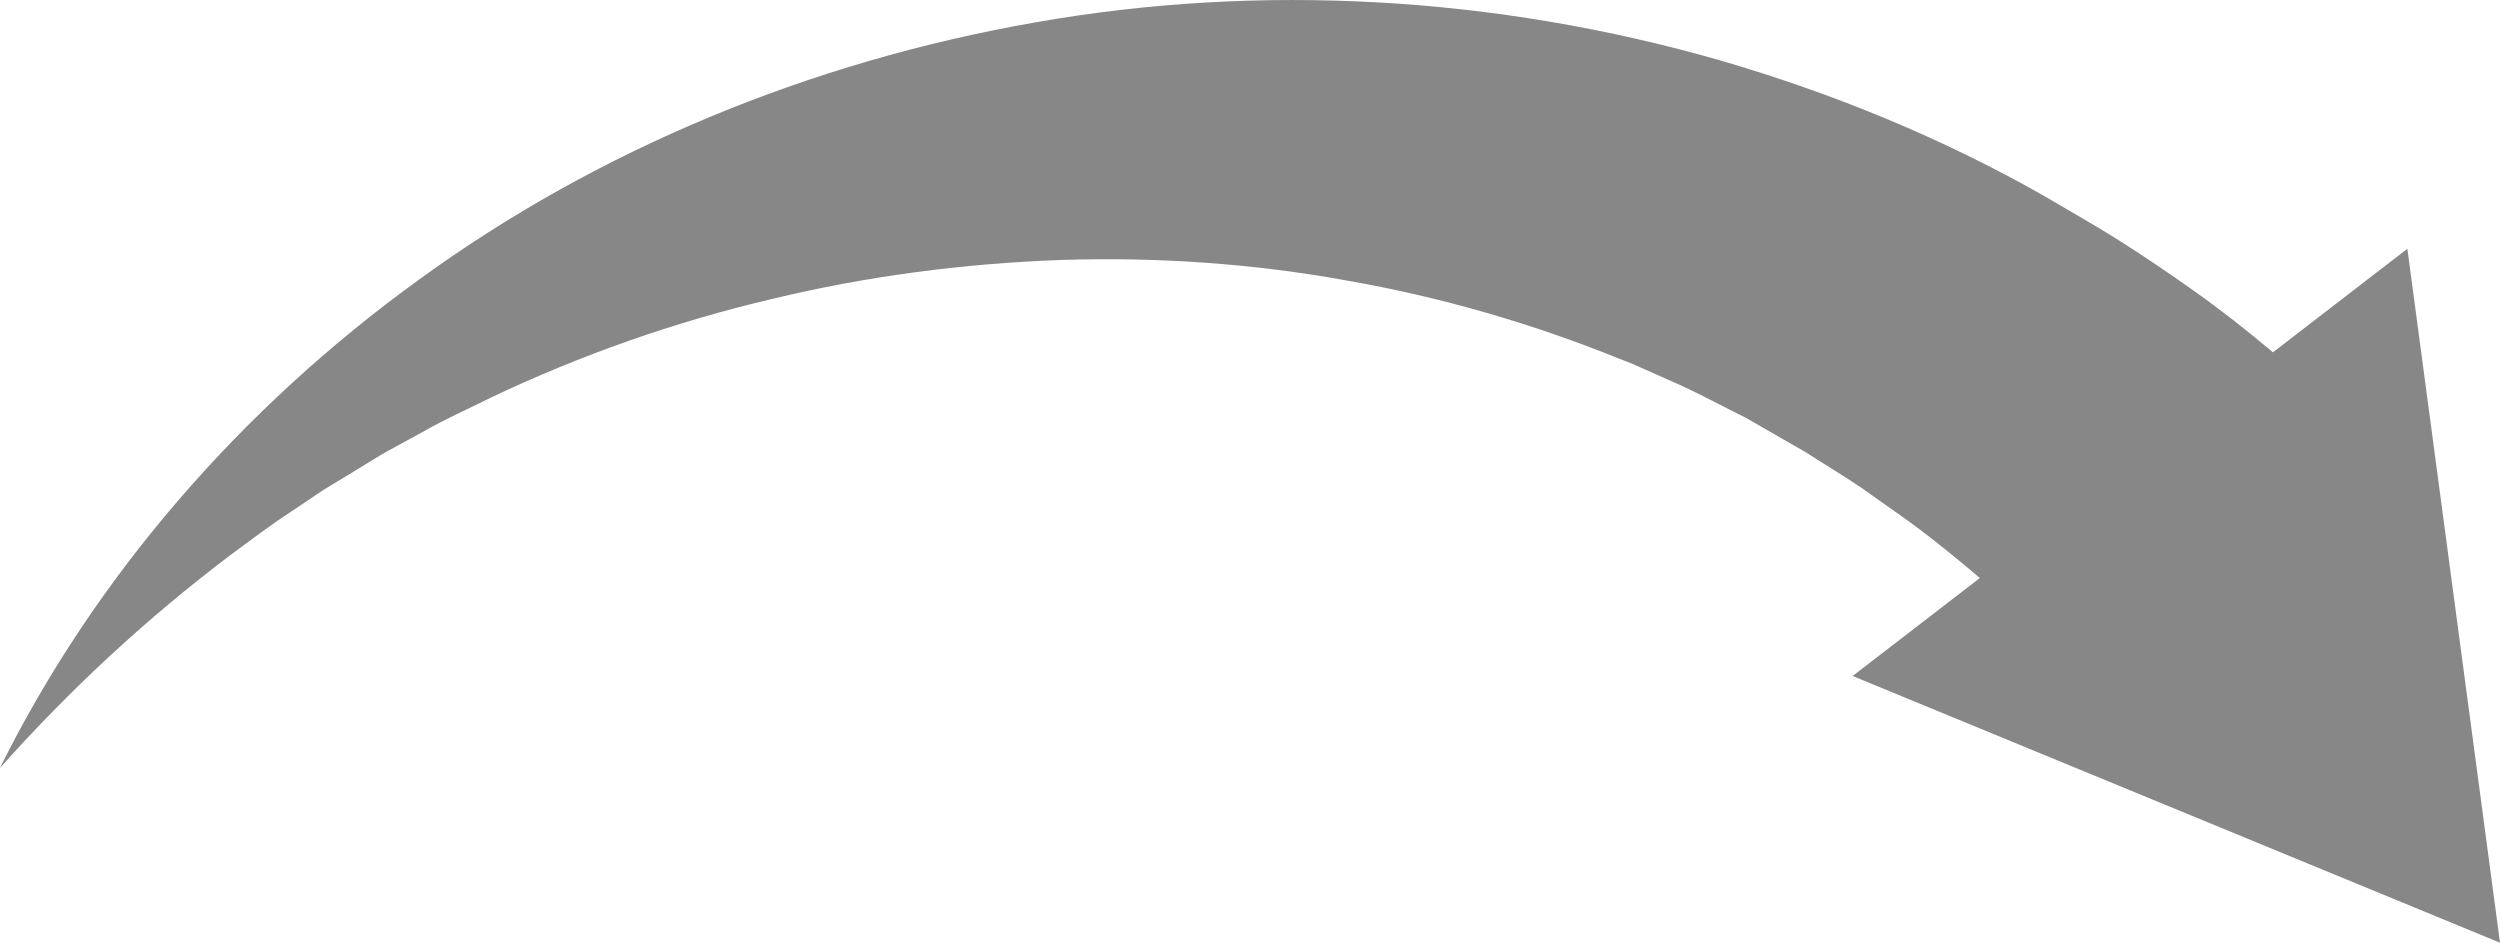 <?xml version="1.0" encoding="UTF-8"?>
<svg id="_レイヤー_2" data-name="レイヤー 2" xmlns="http://www.w3.org/2000/svg" viewBox="0 0 263.68 99.43">
  <defs>
    <style>
      .cls-1 {
        fill: #878787;
        stroke-width: 0px;
      }
    </style>
  </defs>
  <g id="_レイヤー_1-2" data-name="レイヤー 1">
    <path class="cls-1" d="m253.91,26.23l9.77,73.2-68.28-28.13,13.41-10.33c-.17-.15-.35-.3-.52-.45-1.85-1.57-3.74-3.1-5.68-4.58-1.94-1.47-3.97-2.82-5.95-4.26-2.01-1.39-4.11-2.62-6.17-3.96l-6.37-3.66c-2.19-1.08-4.36-2.26-6.59-3.3l-3.37-1.5c-1.12-.51-2.25-1.02-3.41-1.44-9.15-3.7-18.76-6.49-28.64-8.22-9.87-1.8-20.02-2.51-30.23-2.18-10.2.37-20.46,1.69-30.56,4.14-10.12,2.38-20.08,5.87-29.64,10.42-2.36,1.19-4.82,2.26-7.12,3.59l-3.52,1.92c-1.17.64-2.29,1.38-3.44,2.07l-3.45,2.09-3.35,2.25c-2.27,1.47-4.41,3.11-6.6,4.72-8.65,6.55-16.78,14.04-24.21,22.39,9.94-20.05,25.33-37.88,44.22-51.53C63.09,15.74,85.55,6.49,109.2,2.36c23.66-4.18,48.58-2.78,72.26,4.02,11.82,3.44,23.37,8.16,34.16,14.3,2.67,1.58,5.39,3.1,8.01,4.76,2.62,1.67,5.2,3.41,7.74,5.22,2.88,2.04,5.66,4.22,8.36,6.5l14.18-10.92Z"/>
  </g>
</svg>